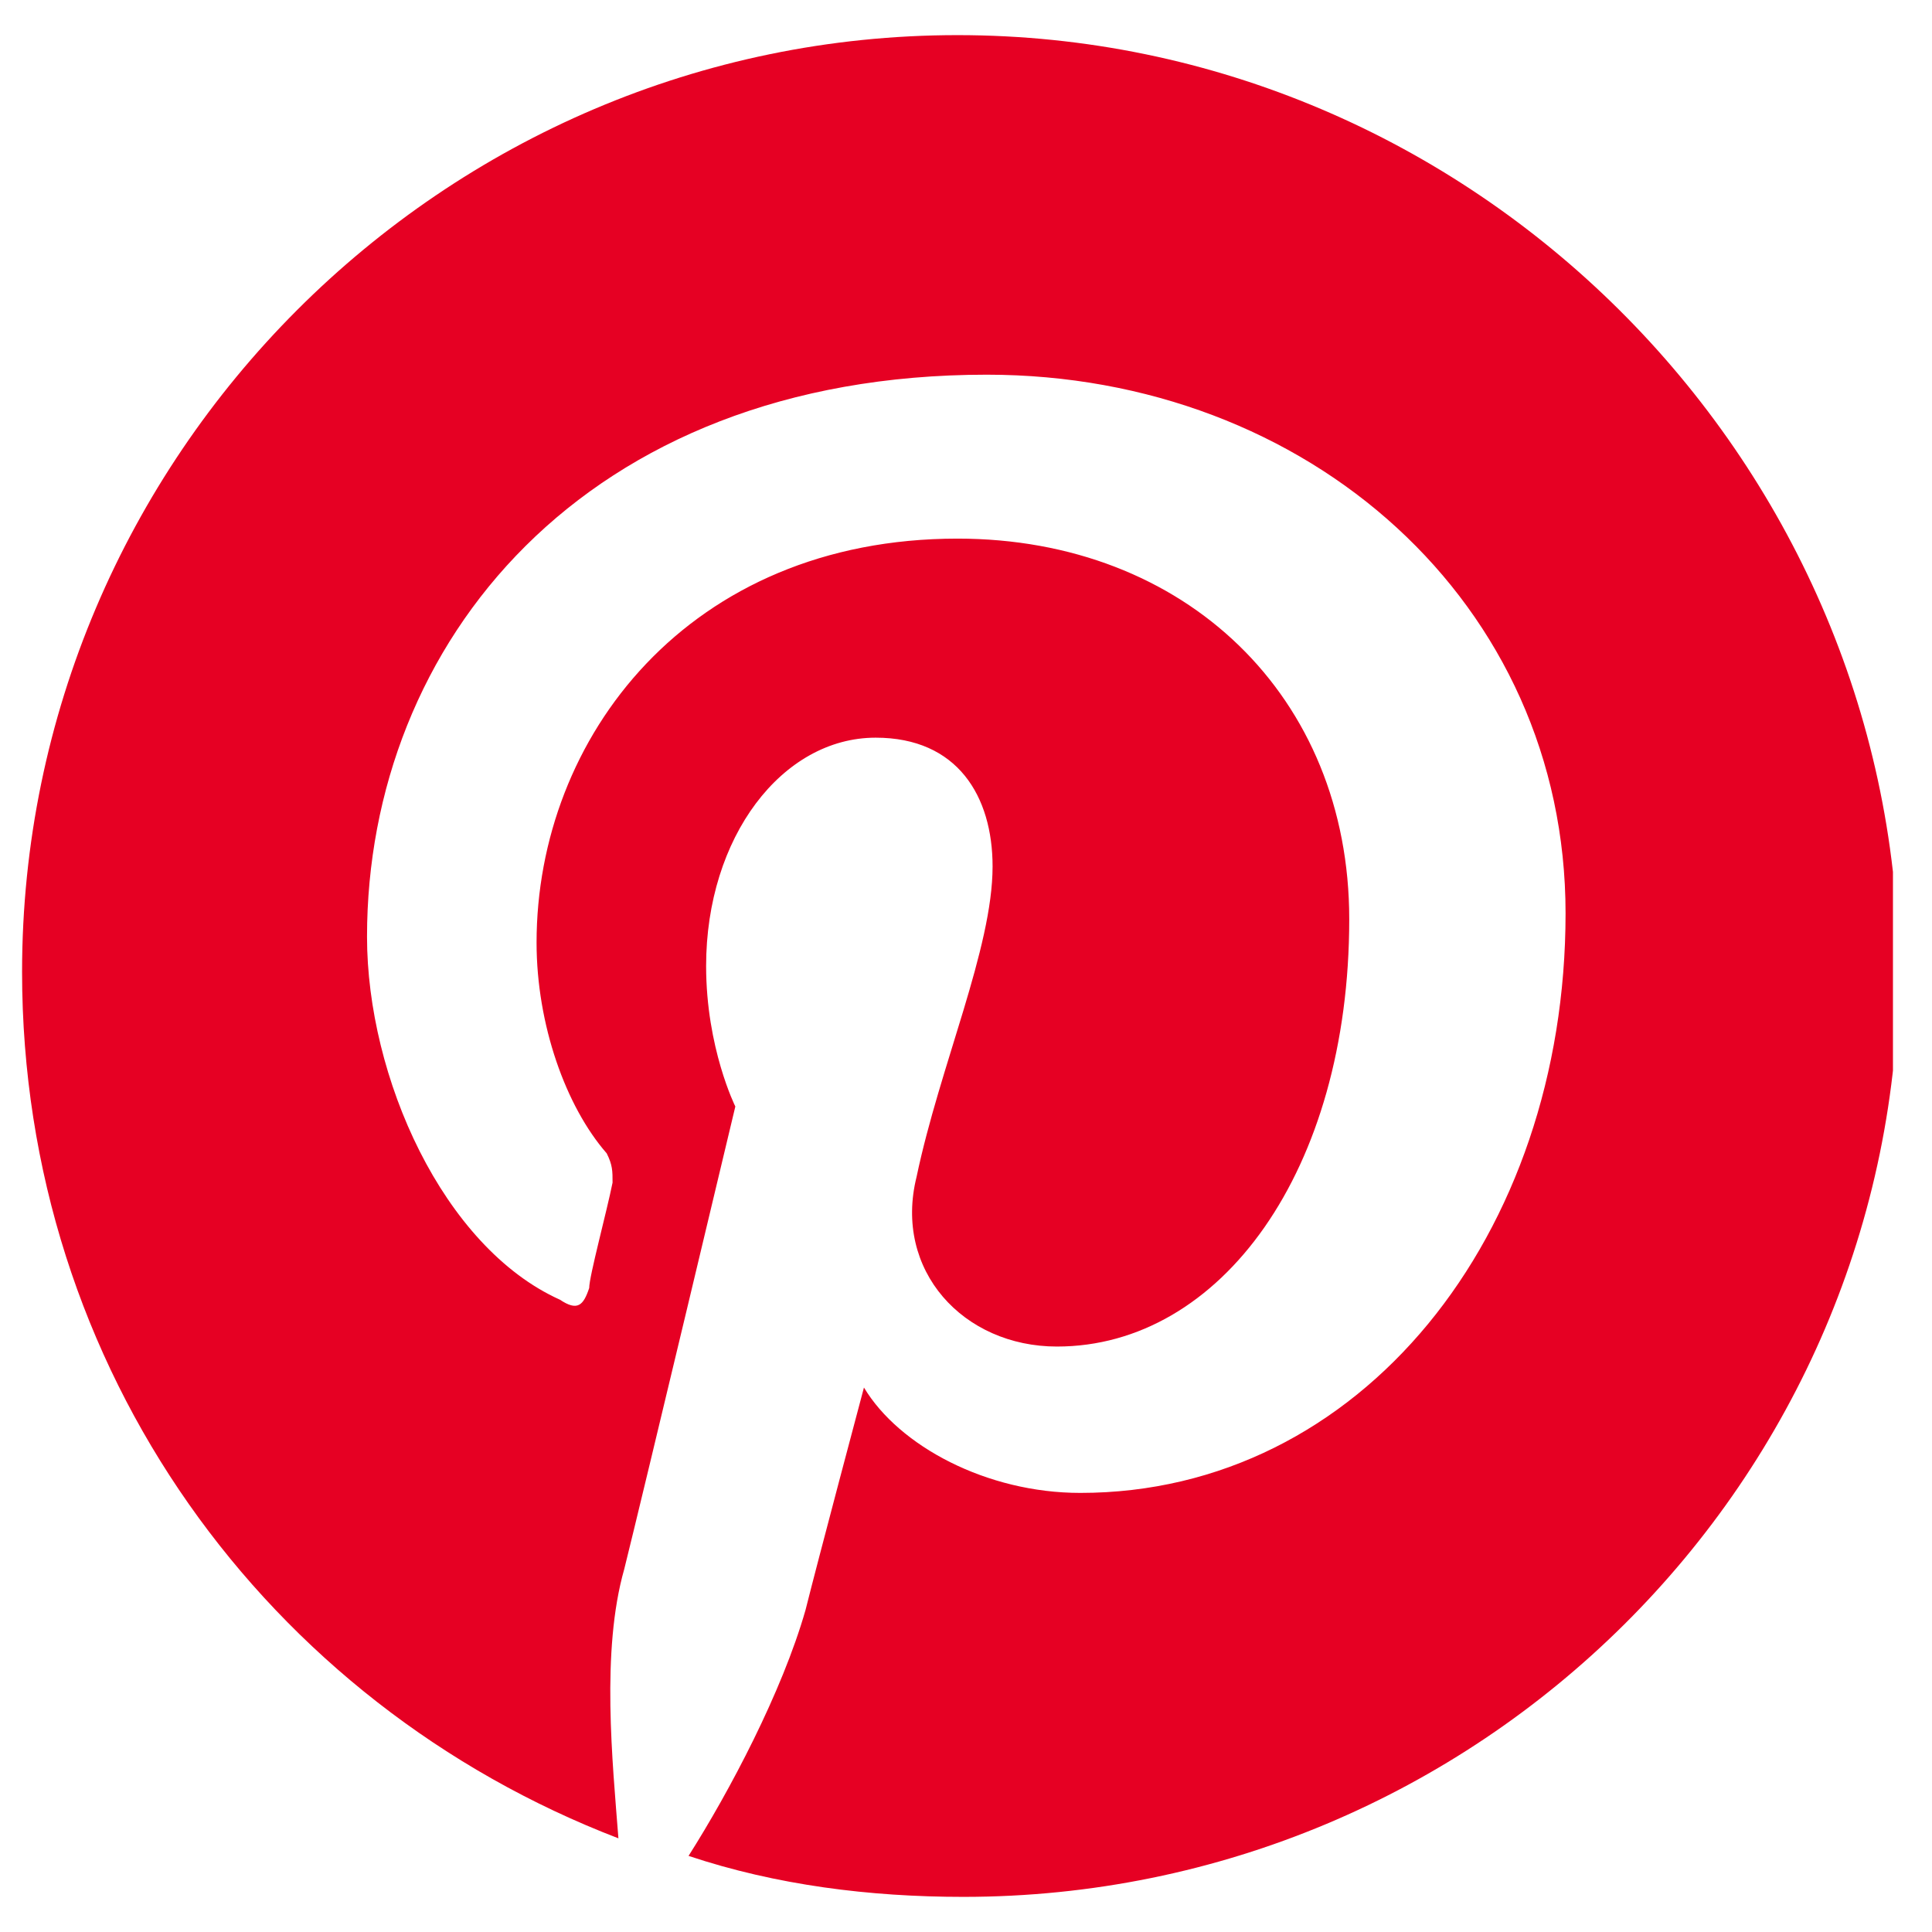 <svg width="33" height="33" viewBox="0 0 33 33" fill="none" xmlns="http://www.w3.org/2000/svg">
<g id="pntrest" clip-path="url(#clip0_4214_1426)">
<path id="Vector" d="M16.355 0.6C7.567 0.6 0.377 7.8 0.377 16.6C0.377 23.4 4.571 29.1 10.563 31.4C10.463 30.1 10.264 28.2 10.663 26.8C10.963 25.6 12.56 18.9 12.56 18.9C12.56 18.9 12.061 17.9 12.061 16.5C12.061 14.3 13.359 12.6 14.957 12.6C16.355 12.6 16.954 13.6 16.954 14.8C16.954 16.2 16.055 18.2 15.656 20.1C15.257 21.7 16.455 23 18.053 23C20.849 23 23.046 20 23.046 15.7C23.046 11.9 20.25 9.2 16.355 9.2C11.761 9.2 9.165 12.6 9.165 16.1C9.165 17.5 9.664 18.9 10.363 19.7C10.463 19.9 10.463 20 10.463 20.2C10.363 20.7 10.064 21.8 10.064 22C9.964 22.3 9.864 22.4 9.564 22.2C7.567 21.3 6.269 18.4 6.269 16C6.269 11 9.964 6.4 16.854 6.4C22.347 6.4 26.741 10.3 26.741 15.6C26.741 21.1 23.245 25.5 18.452 25.5C16.854 25.5 15.356 24.7 14.757 23.7C14.757 23.7 13.958 26.7 13.759 27.5C13.359 28.9 12.46 30.6 11.761 31.7C13.259 32.2 14.857 32.4 16.455 32.4C25.243 32.4 32.433 25.3 32.433 16.5C32.333 7.8 25.143 0.6 16.355 0.6Z" fill="#E60023"/>
</g>
<defs>
<clipPath id="clip0_4214_1426">
<rect width="31.956" height="33" fill="white" transform="translate(0.377)"/>
</clipPath>
</defs>
</svg>
